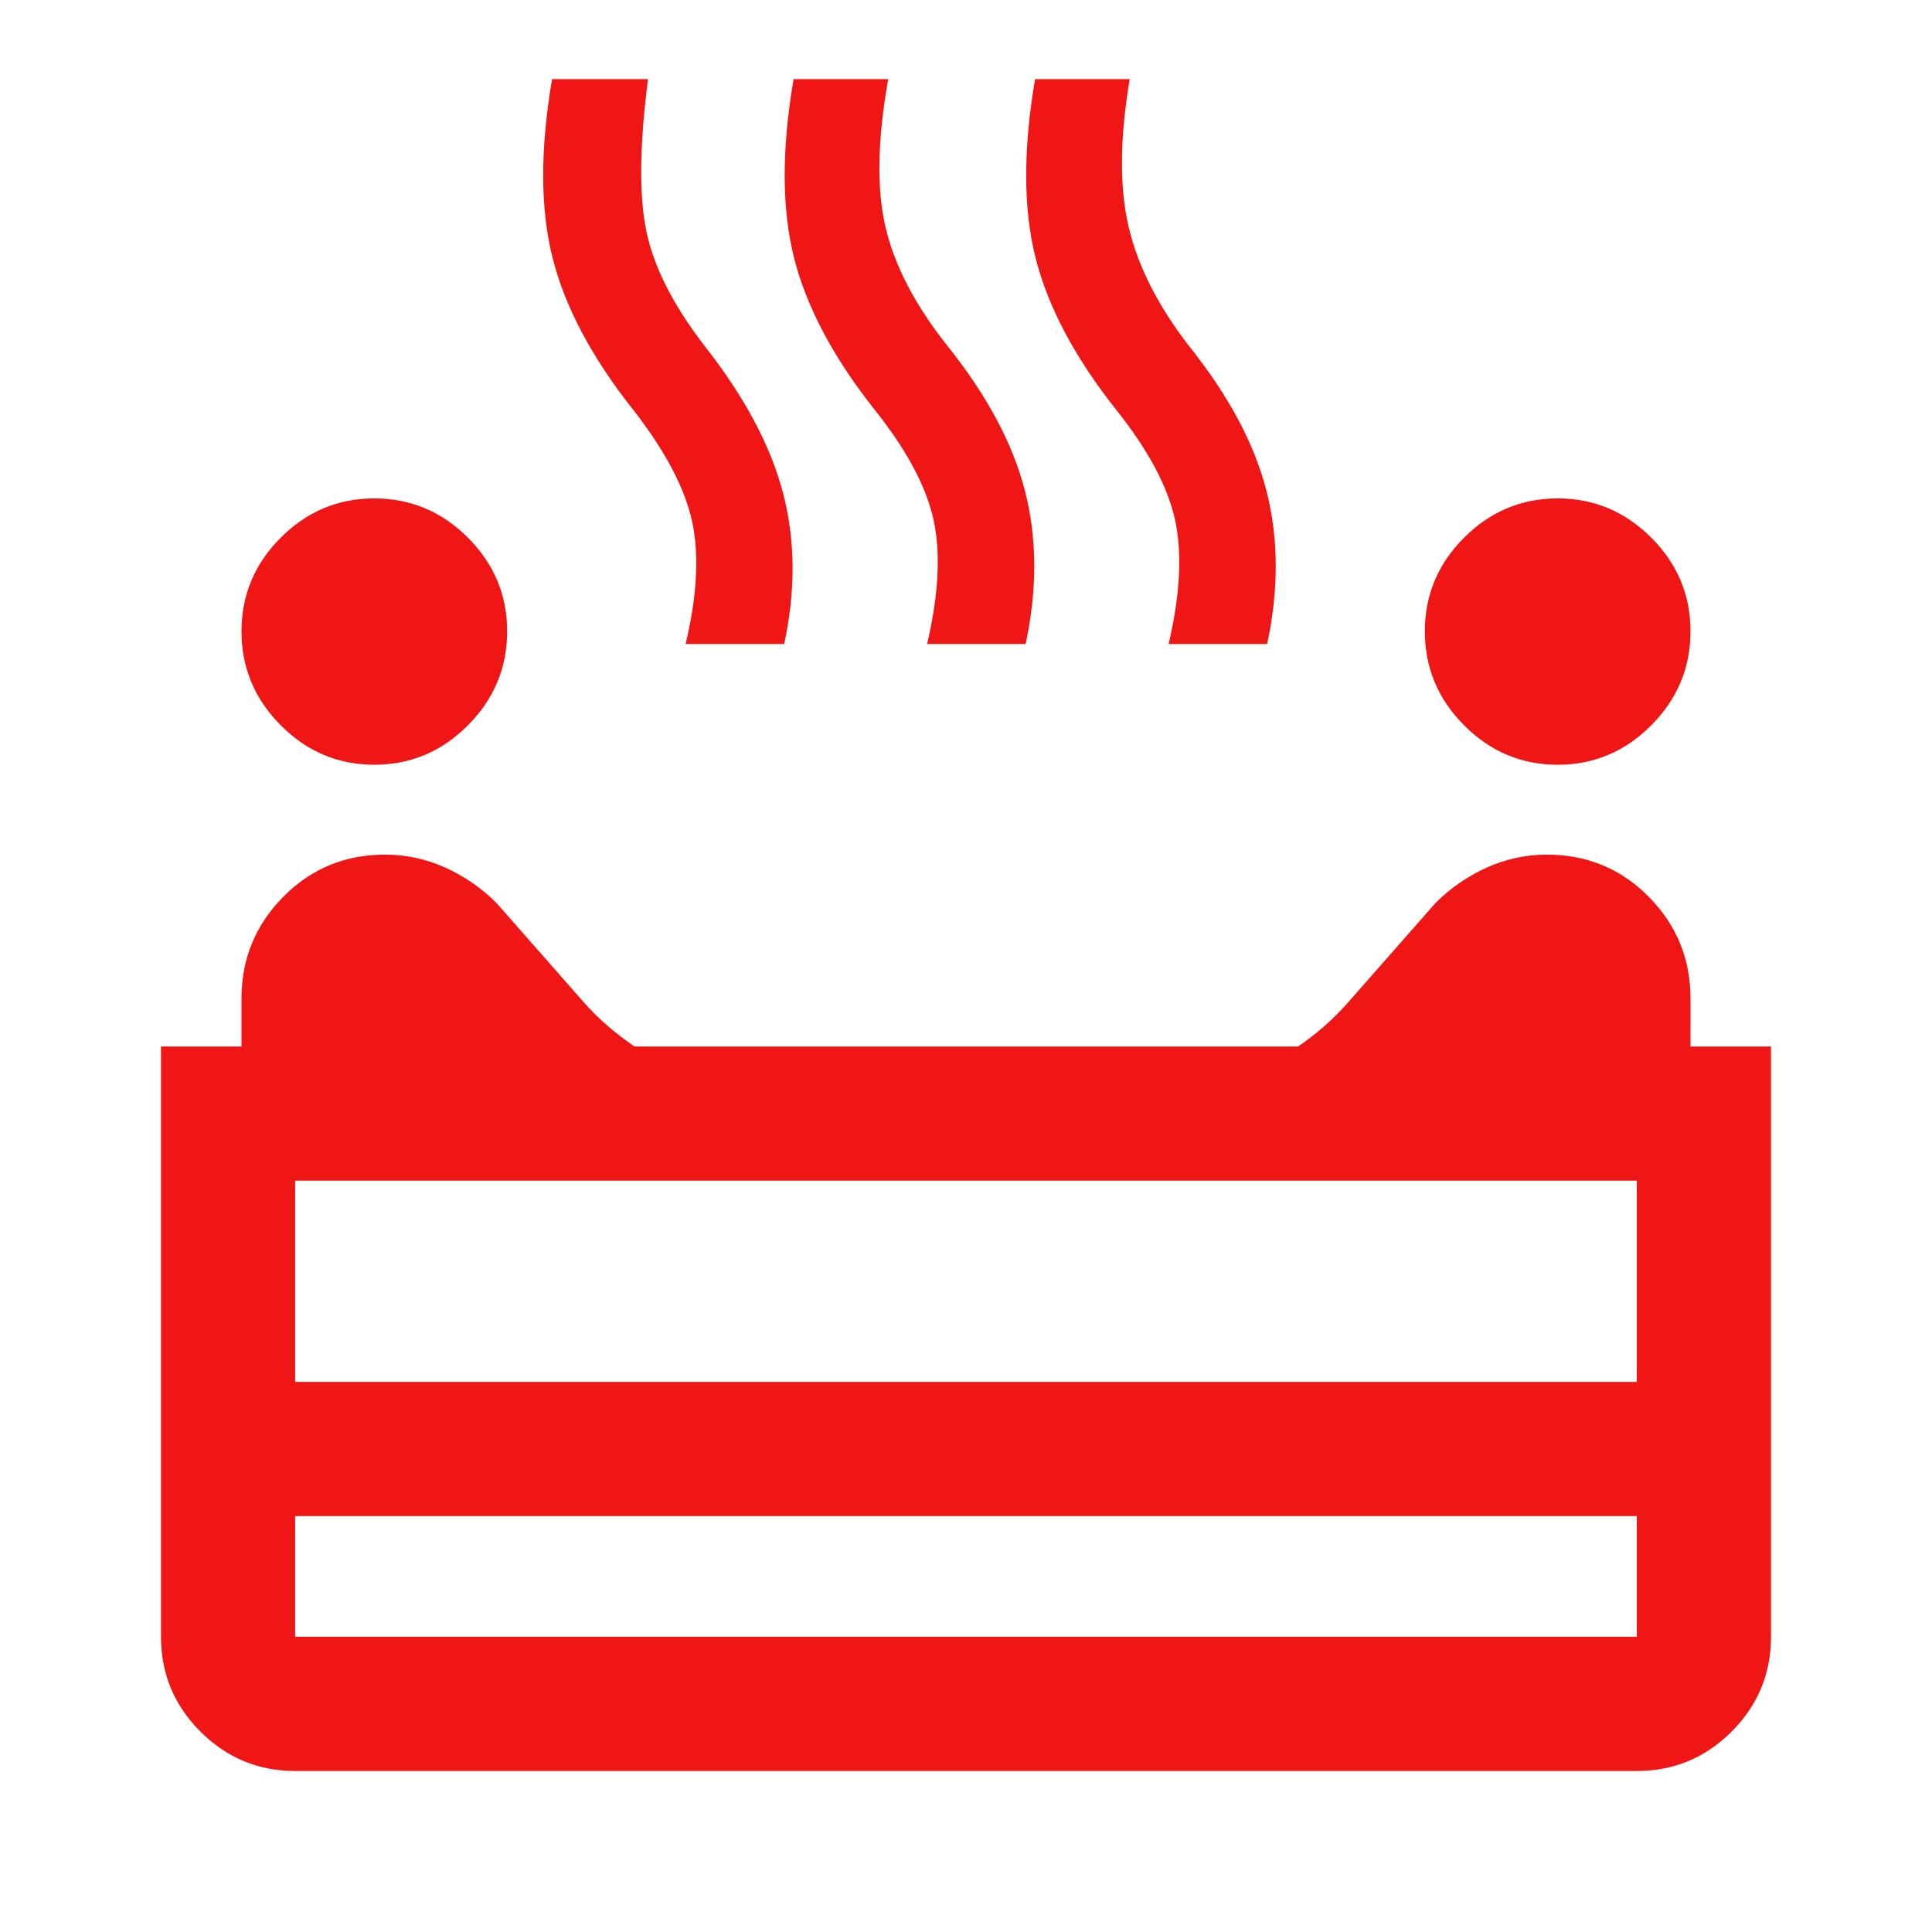 <svg width="48" height="48" viewBox="0 0 48 48" fill="none" xmlns="http://www.w3.org/2000/svg">
<mask id="mask0_10782_12584" style="mask-type:alpha" maskUnits="userSpaceOnUse" x="0" y="0" width="48" height="48">
<rect width="48" height="48" fill="#D9D9D9"/>
</mask>
<g mask="url(#mask0_10782_12584)">
<path d="M38.7 19C37.8 19 37.025 18.673 36.375 18.02C35.725 17.366 35.4 16.589 35.4 15.686C35.4 14.784 35.725 14.008 36.375 13.358C37.025 12.708 37.8 12.383 38.7 12.383C39.6 12.383 40.375 12.708 41.025 13.358C41.675 14.008 42 14.784 42 15.686C42 16.589 41.675 17.366 41.025 18.02C40.375 18.673 39.6 19 38.7 19ZM9.3 19C8.4 19 7.625 18.673 6.975 18.02C6.325 17.366 6 16.589 6 15.686C6 14.784 6.325 14.008 6.975 13.358C7.625 12.708 8.4 12.383 9.3 12.383C10.2 12.383 10.975 12.708 11.625 13.358C12.275 14.008 12.6 14.784 12.6 15.686C12.6 16.589 12.275 17.366 11.625 18.02C10.975 18.673 10.2 19 9.3 19ZM17.034 16C17.322 14.789 17.375 13.769 17.192 12.941C17.008 12.114 16.522 11.194 15.733 10.183C14.711 8.894 14.044 7.641 13.733 6.425C13.422 5.208 13.416 3.722 13.716 1.966H16.1C15.889 3.6 15.875 4.858 16.058 5.741C16.242 6.625 16.717 7.566 17.483 8.566C18.483 9.833 19.139 11.055 19.45 12.233C19.761 13.411 19.772 14.666 19.482 16H17.034ZM23.034 16C23.322 14.767 23.375 13.736 23.192 12.908C23.008 12.08 22.522 11.172 21.733 10.183C20.711 8.894 20.044 7.641 19.733 6.425C19.422 5.208 19.416 3.722 19.716 1.966H22.067C21.8 3.466 21.778 4.691 22 5.641C22.222 6.591 22.728 7.566 23.517 8.566C24.517 9.811 25.166 11.022 25.466 12.2C25.767 13.377 25.772 14.644 25.482 16H23.034ZM29.034 16C29.322 14.767 29.375 13.736 29.192 12.908C29.008 12.08 28.522 11.172 27.733 10.183C26.711 8.894 26.044 7.641 25.733 6.425C25.422 5.208 25.416 3.722 25.716 1.966H28.067C27.822 3.422 27.811 4.636 28.034 5.608C28.256 6.58 28.75 7.566 29.517 8.566C30.517 9.811 31.166 11.022 31.466 12.2C31.767 13.377 31.772 14.644 31.482 16H29.034ZM7.333 44C6.417 44 5.632 43.673 4.979 43.021C4.326 42.368 4 41.583 4 40.666V26H6V24.808C6 23.823 6.346 22.981 7.037 22.282C7.727 21.583 8.57 21.233 9.566 21.233C10.092 21.233 10.593 21.342 11.069 21.558C11.545 21.775 11.967 22.067 12.334 22.433L14.517 24.916C14.694 25.116 14.886 25.305 15.091 25.483C15.297 25.661 15.521 25.833 15.763 26H32.25C32.494 25.833 32.717 25.661 32.916 25.483C33.117 25.305 33.306 25.116 33.483 24.916L35.666 22.433C36.033 22.067 36.455 21.775 36.931 21.558C37.407 21.342 37.908 21.233 38.434 21.233C39.429 21.233 40.273 21.583 40.964 22.282C41.654 22.981 42 23.823 42 24.808V26H44V40.666C44 41.583 43.674 42.368 43.021 43.021C42.368 43.673 41.583 44 40.666 44H7.333ZM7.333 34.333H40.666V29.333H7.333V34.333ZM7.333 40.666H40.666V37.666H7.333V40.666Z" fill="#F11616"/>
</g>
</svg>
